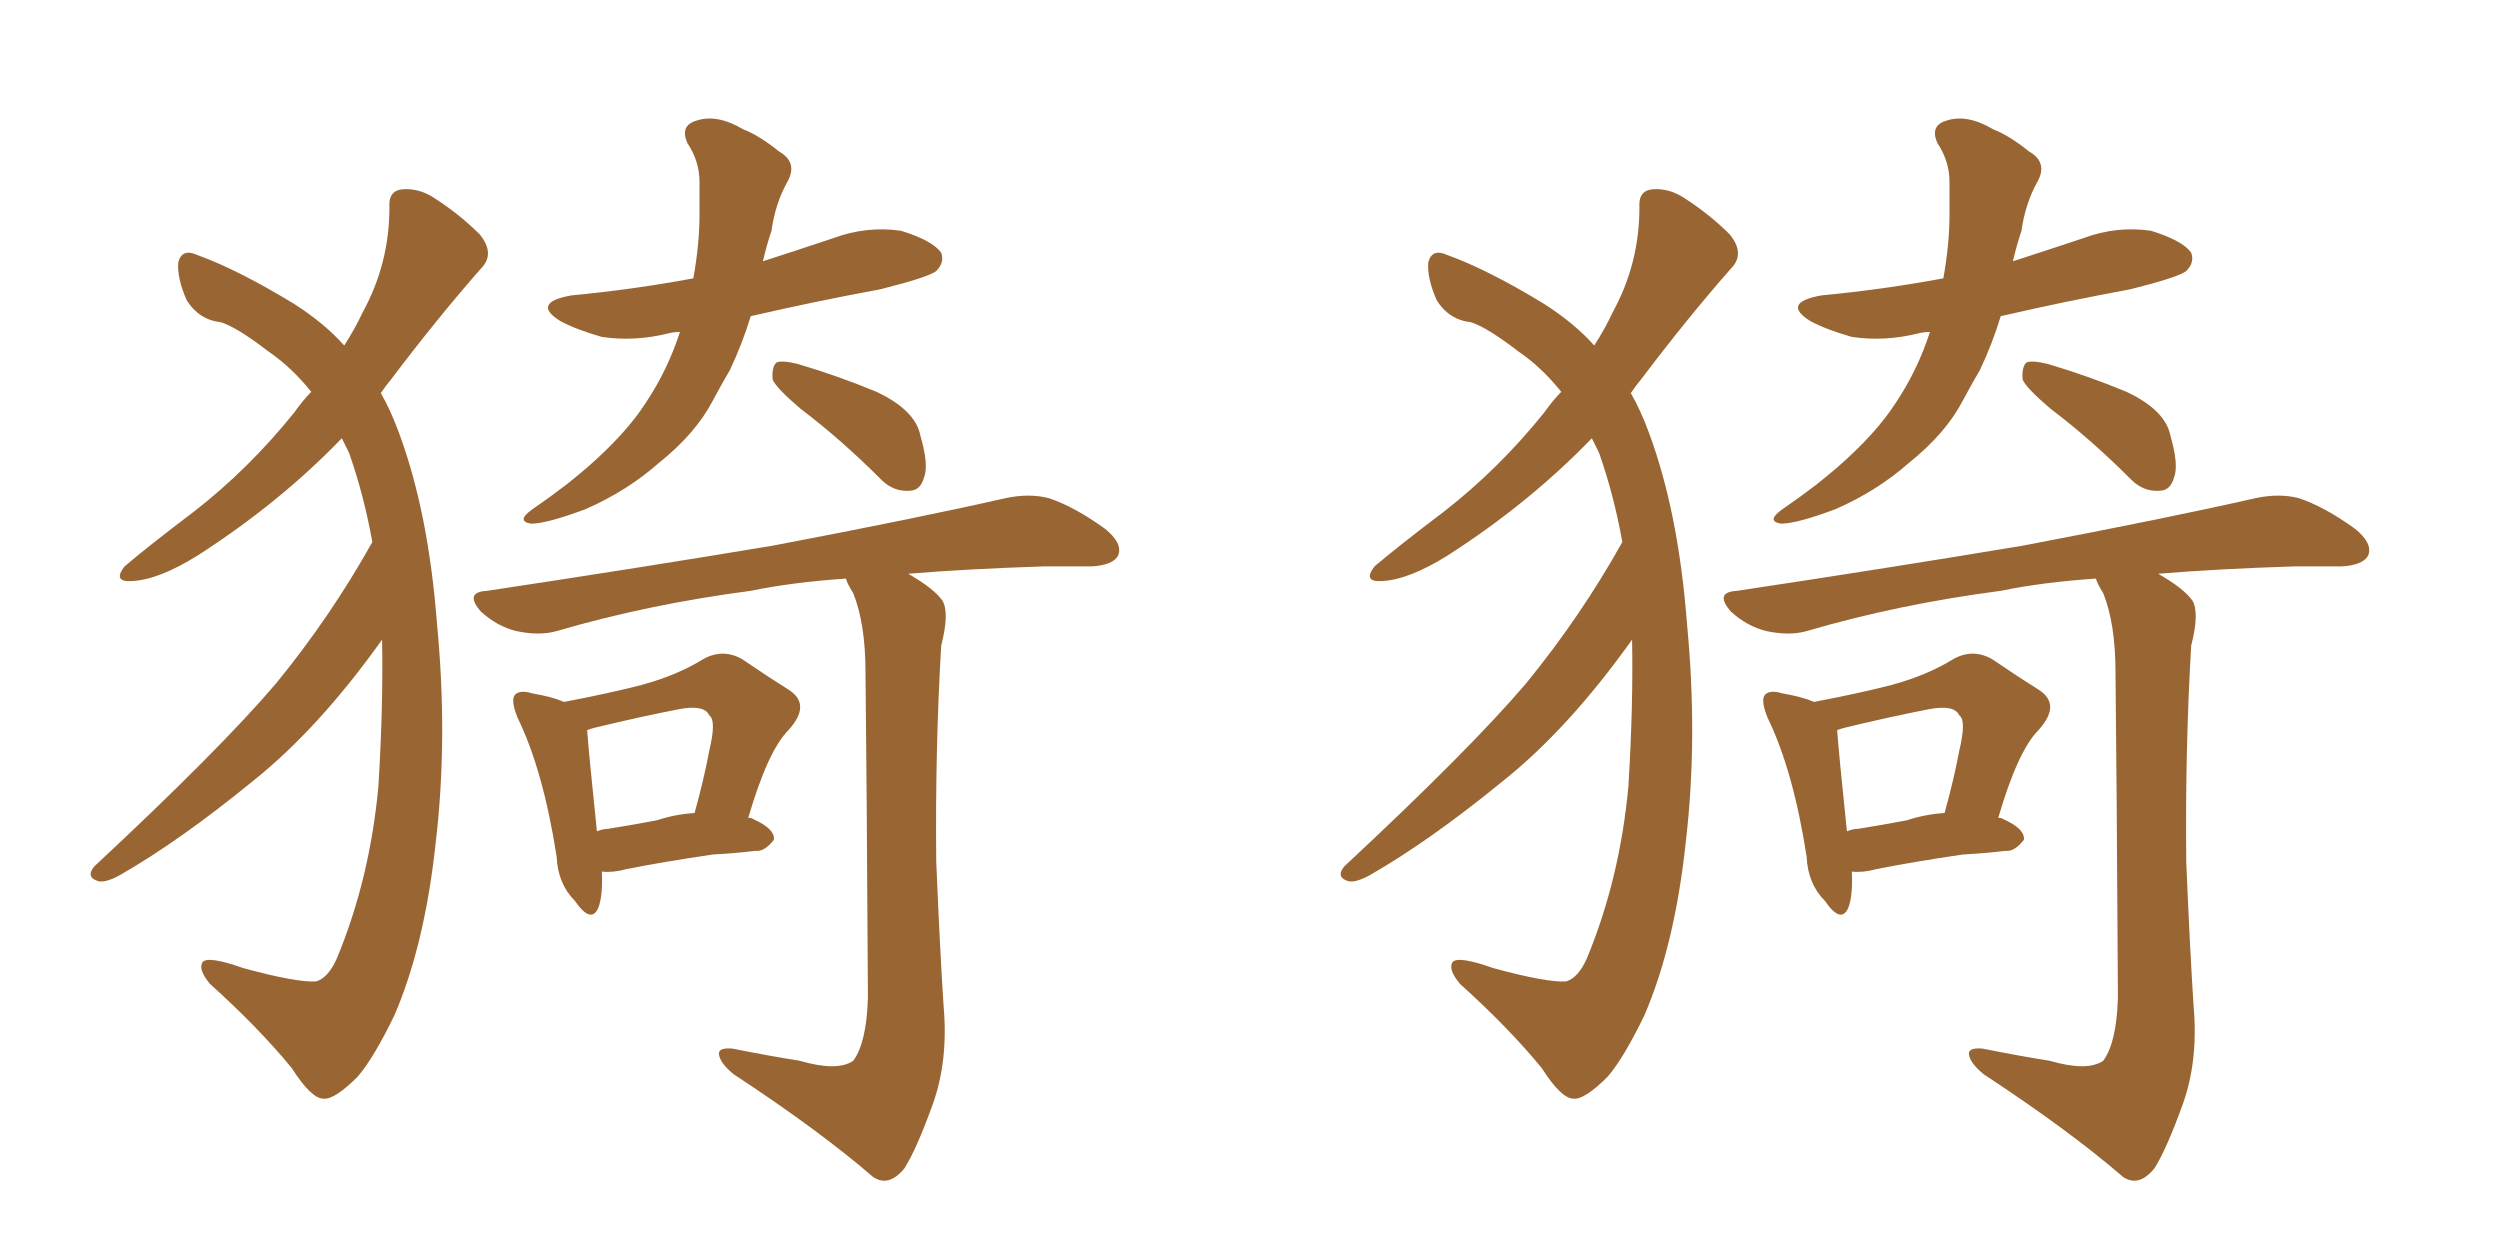 <svg xmlns="http://www.w3.org/2000/svg" xmlns:xlink="http://www.w3.org/1999/xlink" width="300" height="150"><path fill="#996633" padding="10" d="M44.68 65.04L44.68 65.04Q43.65 59.33 41.89 54.35L41.89 54.35Q41.46 53.47 41.02 52.59L41.02 52.59Q33.54 60.35 23.73 66.65L23.73 66.65Q19.04 69.58 15.82 69.73L15.82 69.73Q13.48 69.87 14.94 67.97L14.94 67.97Q17.87 65.48 23.29 61.38L23.29 61.38Q29.88 56.25 35.30 49.51L35.30 49.51Q36.33 48.05 37.35 47.02L37.35 47.02Q35.01 44.09 32.23 42.19L32.23 42.19Q28.42 39.26 26.51 38.67L26.51 38.67Q23.88 38.38 22.41 36.04L22.41 36.04Q21.24 33.40 21.39 31.49L21.39 31.49Q21.83 29.74 23.73 30.62L23.73 30.62Q28.56 32.37 35.30 36.47L35.30 36.47Q38.96 38.82 41.31 41.46L41.31 41.46Q42.63 39.40 43.51 37.50L43.51 37.50Q46.73 31.64 46.73 24.90L46.73 24.90Q46.58 22.85 48.34 22.71L48.34 22.71Q50.39 22.56 52.29 23.88L52.29 23.88Q55.22 25.78 57.57 28.13L57.57 28.13Q59.47 30.47 57.71 32.23L57.71 32.23Q52.44 38.23 47.02 45.41L47.02 45.41Q46.29 46.29 45.70 47.17L45.70 47.17Q46.88 49.22 47.90 52.00L47.90 52.00Q51.42 61.52 52.44 74.85L52.44 74.85Q53.76 88.62 52.29 101.07L52.29 101.07Q50.98 113.38 47.31 121.88L47.31 121.88Q44.82 127.00 42.92 129.20L42.92 129.20Q40.14 131.98 38.82 131.84L38.82 131.84Q37.35 131.84 35.01 128.17L35.01 128.17Q31.05 123.34 25.20 118.07L25.20 118.07Q23.73 116.31 24.32 115.43L24.32 115.43Q25.05 114.70 29.15 116.16L29.15 116.16Q35.60 117.92 37.94 117.77L37.94 117.77Q39.40 117.33 40.43 114.99L40.43 114.99Q44.38 105.47 45.41 94.34L45.41 94.34Q46.00 84.67 45.85 76.76L45.85 76.76Q38.23 87.45 30.32 93.75L30.32 93.75Q21.53 100.93 14.36 105.03L14.36 105.03Q12.74 105.91 11.87 105.76L11.87 105.76Q10.25 105.32 11.28 104.00L11.28 104.00Q26.37 89.94 33.11 82.03L33.11 82.03Q39.70 73.97 44.68 65.04ZM81.59 39.84L81.59 39.84Q80.86 39.84 80.27 39.99L80.27 39.99Q76.17 41.02 72.22 40.43L72.22 40.43Q69.14 39.55 67.24 38.53L67.24 38.53Q63.72 36.33 68.55 35.45L68.55 35.45Q76.17 34.72 83.20 33.40L83.20 33.40Q83.94 29.30 83.94 25.78L83.94 25.78Q83.94 23.58 83.94 21.83L83.94 21.83Q83.94 19.34 82.47 17.14L82.47 17.14Q81.59 15.09 83.50 14.50L83.50 14.50Q85.99 13.62 89.21 15.53L89.21 15.53Q91.11 16.26 93.46 18.16L93.46 18.16Q95.80 19.48 94.48 21.83L94.48 21.83Q93.02 24.46 92.58 27.69L92.58 27.69Q91.99 29.44 91.55 31.35L91.55 31.35Q95.65 30.03 100.05 28.56L100.05 28.56Q104.00 27.10 108.11 27.69L108.11 27.69Q111.91 28.86 112.94 30.32L112.94 30.32Q113.38 31.49 112.35 32.52L112.35 32.52Q111.47 33.25 105.62 34.72L105.62 34.72Q97.71 36.18 90.09 37.94L90.09 37.94Q89.06 41.31 87.60 44.38L87.60 44.38Q86.57 46.14 85.55 48.05L85.55 48.05Q83.50 52.00 79.10 55.52L79.10 55.52Q75.29 58.89 70.31 61.08L70.31 61.08Q65.63 62.84 63.72 62.84L63.72 62.84Q61.96 62.55 63.72 61.23L63.72 61.23Q66.06 59.62 67.97 58.15L67.97 58.15Q69.43 56.98 70.46 56.10L70.46 56.10Q75.15 52.00 77.49 48.34L77.49 48.34Q80.13 44.38 81.59 39.84ZM96.09 49.07L96.09 49.07Q93.16 46.58 92.72 45.56L92.72 45.56Q92.58 44.09 93.16 43.51L93.16 43.51Q93.75 43.21 95.65 43.65L95.65 43.65Q100.63 45.12 105.18 47.02L105.18 47.02Q109.86 49.22 110.45 52.29L110.45 52.29Q111.47 55.81 110.89 57.28L110.89 57.28Q110.45 58.89 109.13 58.89L109.13 58.89Q107.23 59.03 105.76 57.57L105.76 57.57Q100.93 52.73 96.09 49.07ZM72.22 104.59L72.22 104.59Q72.36 107.52 71.78 108.98L71.78 108.98Q70.90 110.89 68.99 108.11L68.99 108.11Q66.94 106.05 66.80 102.83L66.80 102.83Q65.19 92.43 62.11 86.13L62.11 86.13Q61.23 83.94 61.82 83.35L61.82 83.35Q62.40 82.76 63.87 83.20L63.87 83.20Q66.36 83.64 67.68 84.23L67.68 84.23Q73.10 83.20 77.05 82.18L77.05 82.18Q81.30 81.01 84.38 79.10L84.38 79.10Q86.72 77.78 89.06 79.10L89.06 79.10Q92.29 81.30 94.63 82.76L94.63 82.76Q97.41 84.52 94.63 87.60L94.63 87.60Q92.14 90.09 89.79 98.14L89.79 98.14Q90.23 98.14 90.38 98.29L90.38 98.29Q93.02 99.46 92.87 100.78L92.87 100.78Q91.70 102.25 90.67 102.10L90.67 102.10Q88.33 102.39 85.55 102.54L85.55 102.54Q79.54 103.42 75.15 104.30L75.15 104.30Q73.54 104.74 72.22 104.59ZM78.81 98.44L78.81 98.44Q81.01 97.71 83.35 97.56L83.35 97.56Q84.52 93.31 85.11 90.09L85.11 90.09Q85.99 86.43 85.11 85.84L85.11 85.84Q84.52 84.52 81.45 85.11L81.45 85.11Q76.90 85.99 71.48 87.30L71.48 87.30Q70.90 87.45 70.46 87.60L70.46 87.60Q70.61 89.94 71.63 99.76L71.63 99.76Q72.36 99.46 72.95 99.46L72.95 99.46Q75.73 99.02 78.81 98.44ZM95.95 127.29L95.95 127.29L95.95 127.29Q100.49 128.61 102.39 127.29L102.39 127.29Q104.00 125.10 104.15 119.68L104.15 119.68Q104.00 92.58 103.86 80.71L103.86 80.71Q103.86 74.85 102.39 71.19L102.39 71.19Q101.66 70.02 101.51 69.43L101.51 69.43Q95.07 69.87 90.09 70.90L90.09 70.90Q77.78 72.51 66.80 75.73L66.80 75.73Q64.75 76.32 61.96 75.73L61.96 75.73Q59.62 75.15 57.71 73.39L57.71 73.39Q55.66 71.04 58.45 70.90L58.45 70.90Q76.90 68.12 92.72 65.48L92.72 65.48Q110.45 62.11 120.70 59.77L120.70 59.77Q123.49 59.18 125.83 59.77L125.83 59.77Q128.91 60.79 132.57 63.43L132.57 63.43Q134.77 65.19 134.18 66.65L134.18 66.65Q133.59 67.82 130.96 67.97L130.96 67.97Q128.32 67.97 125.24 67.97L125.24 67.97Q116.16 68.26 108.98 68.85L108.98 68.85Q112.06 70.61 113.09 72.07L113.09 72.07Q113.96 73.54 112.94 77.49L112.94 77.49Q112.21 90.09 112.35 103.42L112.35 103.42Q112.79 113.96 113.23 120.70L113.23 120.70Q113.82 127.29 111.91 132.57L111.91 132.57Q110.01 137.84 108.54 140.19L108.54 140.19Q106.64 142.53 104.74 141.21L104.74 141.21Q98.29 135.64 88.04 128.91L88.04 128.91Q86.43 127.59 86.28 126.56L86.28 126.56Q86.13 125.68 87.89 125.83L87.89 125.83Q92.29 126.71 95.95 127.29ZM194.68 65.04L194.68 65.04Q193.65 59.33 191.89 54.35L191.89 54.35Q191.46 53.47 191.02 52.59L191.02 52.59Q183.54 60.35 173.73 66.65L173.73 66.65Q169.04 69.58 165.82 69.73L165.82 69.73Q163.48 69.87 164.94 67.97L164.94 67.97Q167.87 65.48 173.29 61.38L173.29 61.38Q179.88 56.25 185.30 49.51L185.30 49.51Q186.33 48.05 187.35 47.02L187.35 47.02Q185.01 44.09 182.23 42.19L182.23 42.19Q178.42 39.26 176.51 38.67L176.51 38.67Q173.88 38.38 172.41 36.04L172.41 36.04Q171.24 33.40 171.39 31.49L171.39 31.49Q171.83 29.74 173.73 30.62L173.73 30.62Q178.56 32.37 185.30 36.47L185.30 36.47Q188.96 38.82 191.31 41.46L191.31 41.46Q192.63 39.40 193.51 37.50L193.51 37.50Q196.73 31.64 196.73 24.90L196.73 24.90Q196.58 22.85 198.34 22.71L198.34 22.71Q200.39 22.56 202.29 23.88L202.29 23.88Q205.22 25.78 207.57 28.13L207.57 28.13Q209.47 30.47 207.71 32.23L207.71 32.23Q202.44 38.23 197.02 45.41L197.02 45.41Q196.29 46.29 195.70 47.17L195.70 47.17Q196.88 49.22 197.90 52.00L197.90 52.00Q201.42 61.52 202.44 74.85L202.44 74.85Q203.76 88.62 202.29 101.07L202.29 101.07Q200.98 113.38 197.31 121.88L197.31 121.88Q194.82 127.00 192.92 129.20L192.92 129.20Q190.14 131.98 188.82 131.84L188.82 131.84Q187.35 131.84 185.01 128.17L185.01 128.17Q181.05 123.34 175.20 118.07L175.20 118.07Q173.73 116.31 174.32 115.43L174.32 115.43Q175.05 114.70 179.15 116.16L179.15 116.16Q185.60 117.92 187.94 117.77L187.94 117.77Q189.40 117.33 190.43 114.99L190.43 114.99Q194.38 105.47 195.41 94.34L195.41 94.34Q196.00 84.67 195.85 76.76L195.85 76.76Q188.23 87.45 180.32 93.75L180.32 93.75Q171.53 100.93 164.36 105.03L164.36 105.03Q162.74 105.91 161.87 105.76L161.87 105.76Q160.25 105.32 161.28 104.00L161.28 104.00Q176.37 89.94 183.11 82.03L183.11 82.03Q189.70 73.97 194.68 65.04ZM231.59 39.84L231.59 39.84Q230.86 39.84 230.27 39.99L230.27 39.99Q226.17 41.02 222.22 40.43L222.22 40.43Q219.14 39.55 217.24 38.53L217.24 38.53Q213.72 36.33 218.55 35.45L218.55 35.45Q226.17 34.72 233.20 33.40L233.20 33.40Q233.94 29.30 233.94 25.78L233.94 25.78Q233.94 23.58 233.94 21.83L233.94 21.83Q233.94 19.34 232.47 17.14L232.47 17.14Q231.59 15.09 233.50 14.50L233.50 14.50Q235.99 13.62 239.21 15.53L239.21 15.53Q241.11 16.26 243.46 18.16L243.46 18.16Q245.80 19.48 244.48 21.83L244.48 21.83Q243.02 24.46 242.58 27.69L242.58 27.69Q241.99 29.44 241.55 31.35L241.55 31.35Q245.65 30.03 250.05 28.56L250.05 28.56Q254.00 27.10 258.11 27.69L258.11 27.69Q261.91 28.86 262.94 30.32L262.94 30.32Q263.38 31.49 262.35 32.52L262.35 32.52Q261.47 33.25 255.62 34.72L255.62 34.72Q247.71 36.18 240.09 37.94L240.09 37.94Q239.06 41.31 237.60 44.38L237.60 44.38Q236.57 46.14 235.55 48.05L235.55 48.05Q233.50 52.00 229.10 55.52L229.10 55.52Q225.29 58.89 220.31 61.08L220.31 61.08Q215.63 62.84 213.72 62.84L213.72 62.84Q211.96 62.55 213.72 61.23L213.72 61.23Q216.06 59.62 217.97 58.15L217.97 58.15Q219.43 56.98 220.46 56.10L220.46 56.10Q225.15 52.00 227.49 48.34L227.49 48.34Q230.13 44.38 231.59 39.84ZM246.09 49.07L246.09 49.07Q243.16 46.58 242.72 45.56L242.72 45.56Q242.58 44.09 243.16 43.51L243.16 43.51Q243.75 43.21 245.65 43.65L245.65 43.65Q250.63 45.12 255.18 47.02L255.18 47.02Q259.86 49.22 260.45 52.29L260.45 52.29Q261.47 55.81 260.89 57.28L260.89 57.28Q260.45 58.89 259.13 58.89L259.13 58.89Q257.23 59.03 255.76 57.57L255.76 57.57Q250.93 52.73 246.09 49.07ZM222.22 104.59L222.22 104.59Q222.36 107.52 221.78 108.98L221.78 108.98Q220.90 110.89 218.99 108.11L218.99 108.11Q216.94 106.05 216.80 102.83L216.80 102.83Q215.19 92.43 212.11 86.13L212.11 86.13Q211.23 83.94 211.82 83.35L211.82 83.35Q212.40 82.76 213.87 83.20L213.87 83.20Q216.36 83.64 217.68 84.23L217.68 84.23Q223.10 83.20 227.05 82.18L227.05 82.18Q231.30 81.01 234.38 79.10L234.38 79.10Q236.72 77.78 239.06 79.10L239.06 79.10Q242.29 81.30 244.63 82.76L244.63 82.76Q247.41 84.52 244.63 87.60L244.63 87.60Q242.14 90.09 239.79 98.14L239.79 98.14Q240.23 98.14 240.38 98.29L240.38 98.29Q243.02 99.46 242.87 100.78L242.87 100.78Q241.70 102.25 240.67 102.10L240.67 102.10Q238.33 102.39 235.55 102.54L235.55 102.54Q229.54 103.42 225.15 104.30L225.15 104.30Q223.54 104.74 222.22 104.59ZM228.81 98.44L228.81 98.44Q231.01 97.71 233.35 97.56L233.35 97.56Q234.52 93.31 235.11 90.09L235.11 90.09Q235.99 86.43 235.11 85.84L235.11 85.84Q234.52 84.52 231.45 85.11L231.45 85.11Q226.90 85.99 221.48 87.30L221.48 87.30Q220.90 87.45 220.46 87.60L220.46 87.60Q220.61 89.94 221.63 99.76L221.63 99.76Q222.36 99.46 222.95 99.46L222.95 99.46Q225.73 99.02 228.81 98.44ZM245.95 127.29L245.95 127.29L245.95 127.29Q250.49 128.61 252.39 127.29L252.39 127.29Q254.00 125.10 254.15 119.68L254.15 119.68Q254.00 92.58 253.86 80.71L253.86 80.71Q253.86 74.85 252.39 71.19L252.39 71.19Q251.66 70.02 251.51 69.43L251.51 69.43Q245.07 69.87 240.09 70.90L240.09 70.90Q227.78 72.51 216.80 75.73L216.80 75.73Q214.75 76.32 211.96 75.73L211.96 75.73Q209.62 75.15 207.71 73.39L207.71 73.39Q205.66 71.04 208.45 70.90L208.45 70.90Q226.90 68.12 242.72 65.48L242.72 65.48Q260.45 62.11 270.70 59.77L270.70 59.77Q273.49 59.18 275.83 59.77L275.83 59.77Q278.91 60.79 282.57 63.43L282.57 63.43Q284.77 65.19 284.18 66.65L284.18 66.65Q283.59 67.82 280.96 67.97L280.96 67.97Q278.32 67.97 275.24 67.97L275.24 67.97Q266.16 68.26 258.98 68.85L258.98 68.85Q262.06 70.61 263.09 72.07L263.09 72.07Q263.96 73.54 262.94 77.49L262.94 77.49Q262.21 90.09 262.35 103.42L262.35 103.42Q262.79 113.96 263.23 120.70L263.23 120.70Q263.82 127.29 261.91 132.57L261.91 132.57Q260.01 137.84 258.54 140.19L258.54 140.19Q256.64 142.53 254.74 141.21L254.74 141.21Q248.29 135.64 238.04 128.91L238.04 128.91Q236.43 127.59 236.28 126.56L236.28 126.56Q236.13 125.68 237.89 125.83L237.89 125.83Q242.29 126.71 245.95 127.29Z"/></svg>
